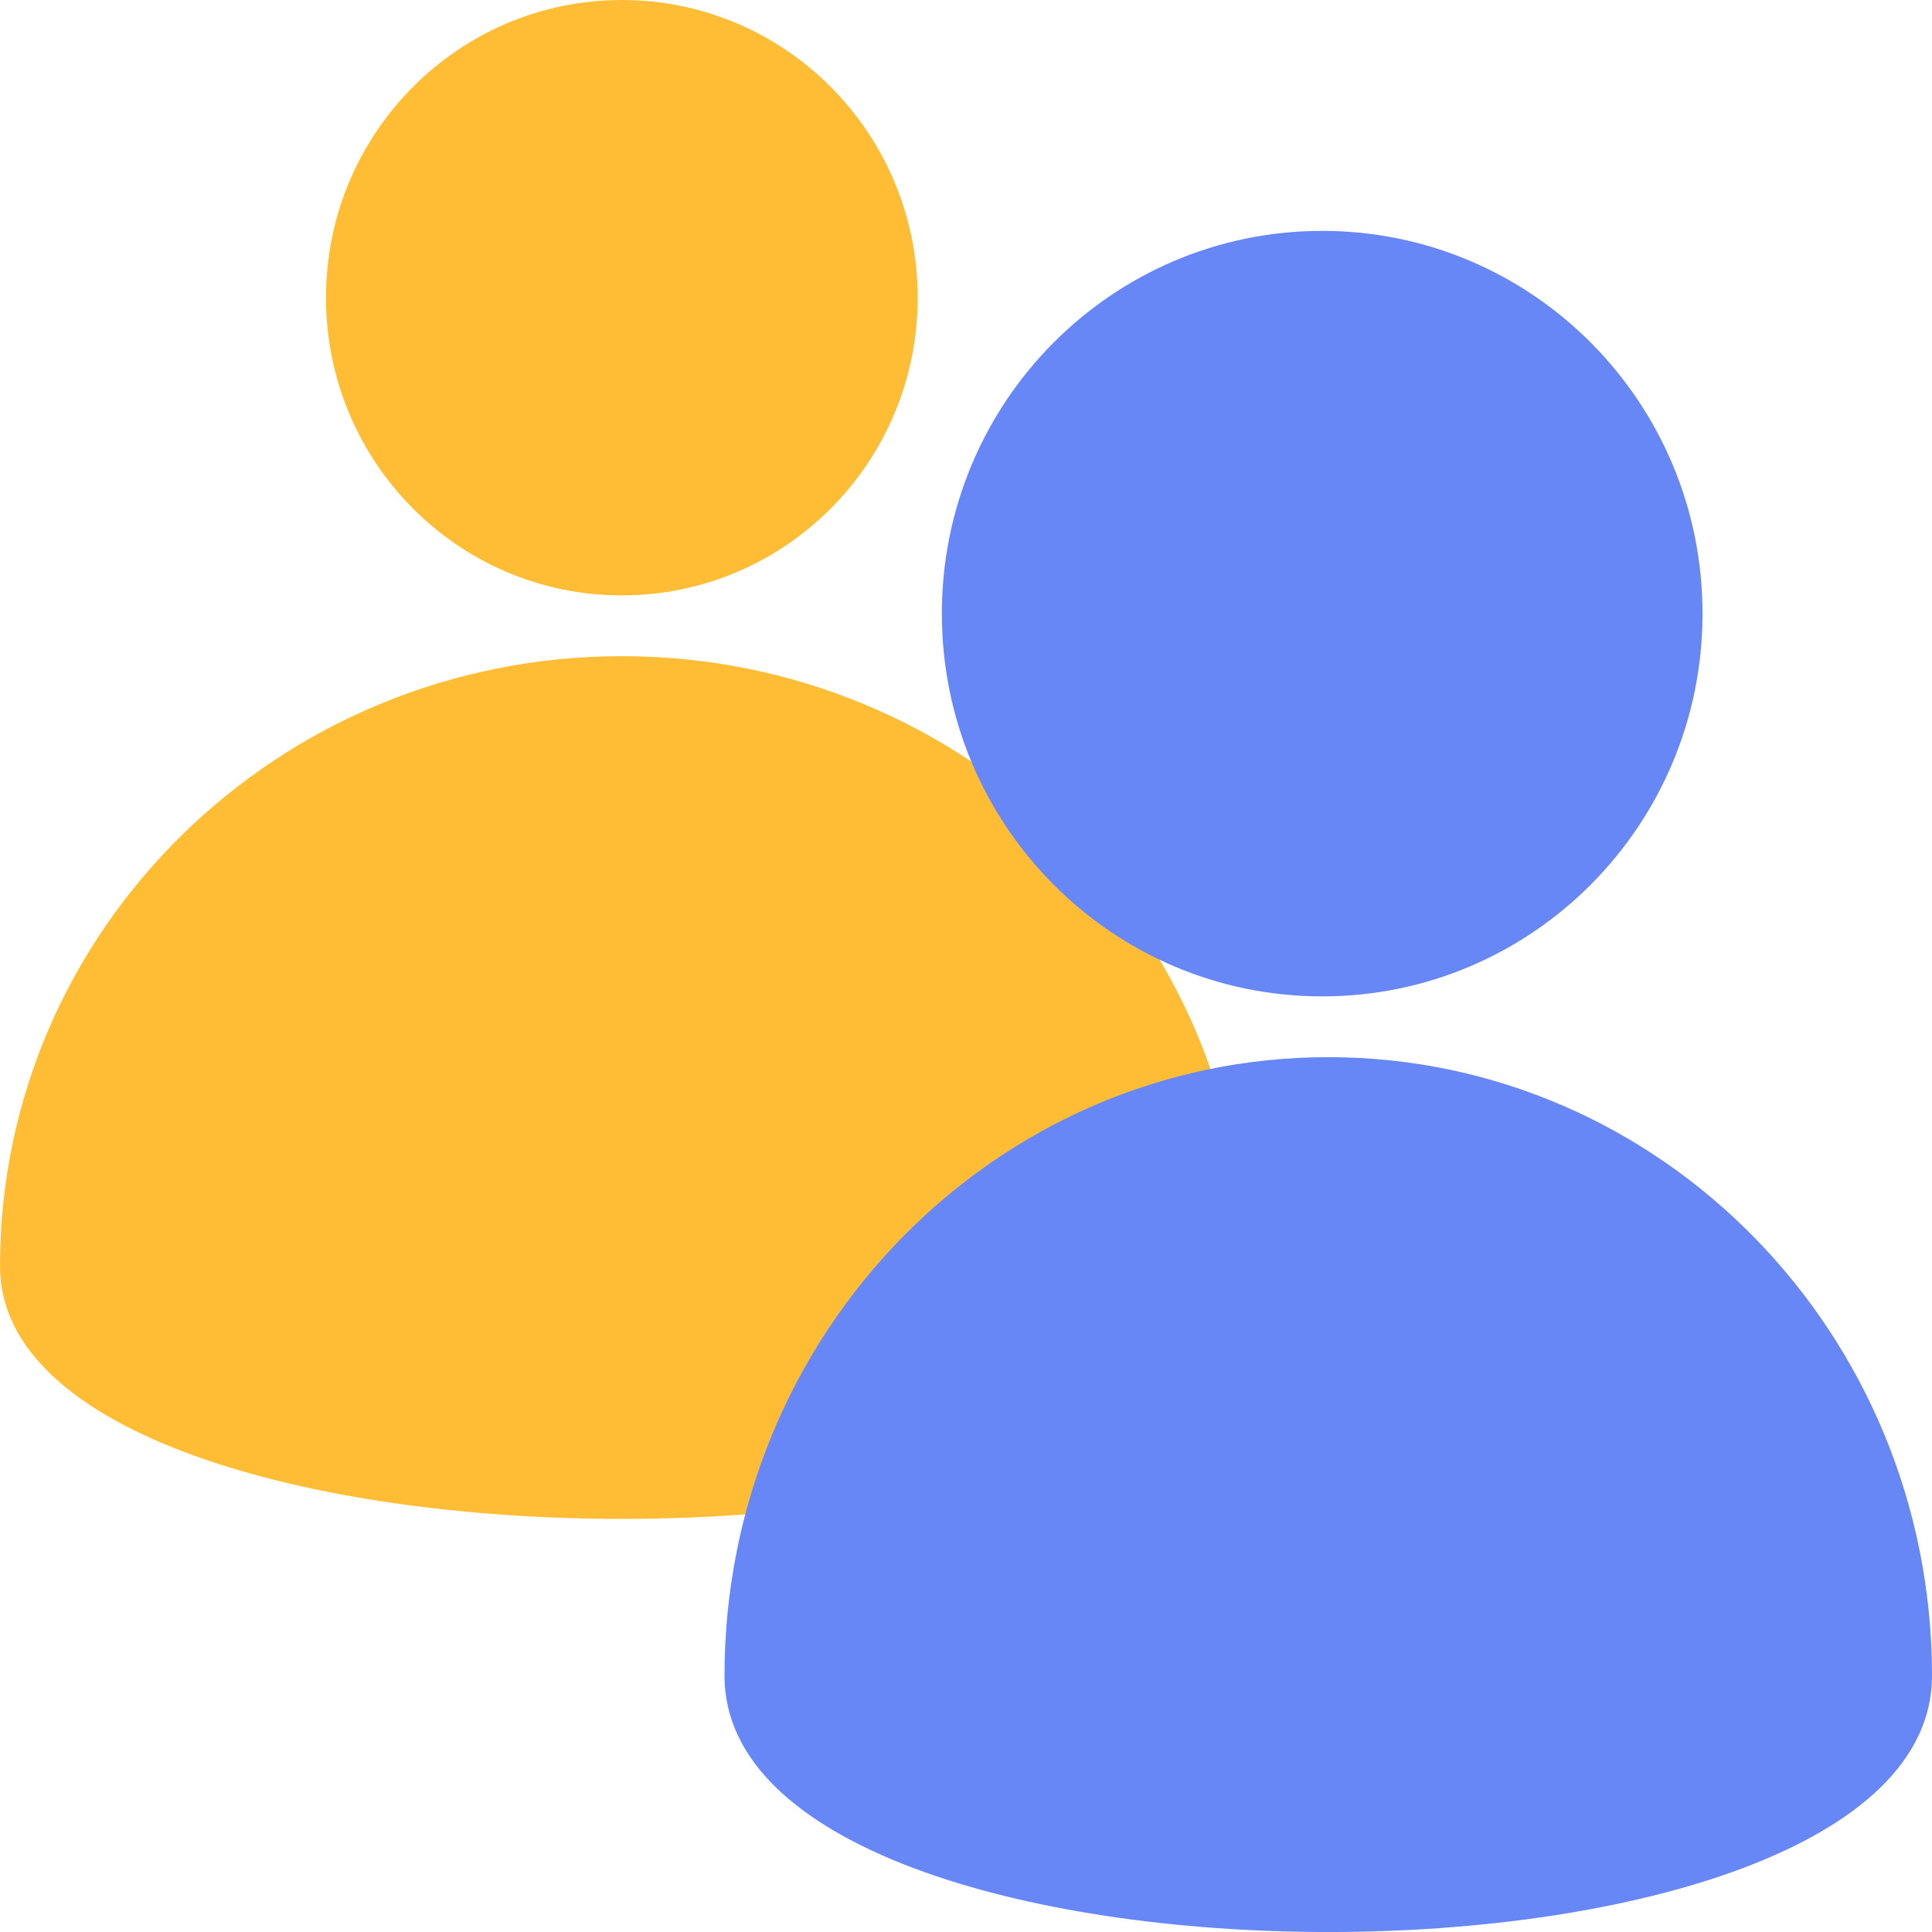 <svg width="22" height="22" viewBox="0 0 22 22" fill="none" xmlns="http://www.w3.org/2000/svg">
<g style="mix-blend-mode:multiply">
<path d="M7.081 6.78C8.942 6.78 10.45 5.262 10.45 3.39C10.45 1.518 8.942 0 7.081 0C5.221 0 3.712 1.518 3.712 3.39C3.712 5.262 5.221 6.78 7.081 6.78Z" fill="#FFBD36"/>
</g>
<g style="mix-blend-mode:multiply">
<path fill-rule="evenodd" clip-rule="evenodd" d="M14.162 14.418C14.162 10.582 10.992 7.472 7.081 7.472C3.17 7.472 0 10.582 0 14.418C0 18.255 14.162 18.255 14.162 14.418Z" fill="#FFBD36"/>
</g>
<g style="mix-blend-mode:multiply">
<path d="M15.056 11.346C17.448 11.346 19.387 9.395 19.387 6.987C19.387 4.58 17.448 2.629 15.056 2.629C12.664 2.629 10.725 4.58 10.725 6.987C10.725 9.395 12.664 11.346 15.056 11.346Z" fill="#6887F7"/>
</g>
<g style="mix-blend-mode:multiply">
<path fill-rule="evenodd" clip-rule="evenodd" d="M22 19.082C22 15.192 18.922 12.038 15.125 12.038C11.328 12.038 8.25 15.192 8.25 19.082C8.25 22.973 22 22.973 22 19.082Z" fill="#6887F7"/>
</g>
</svg>

